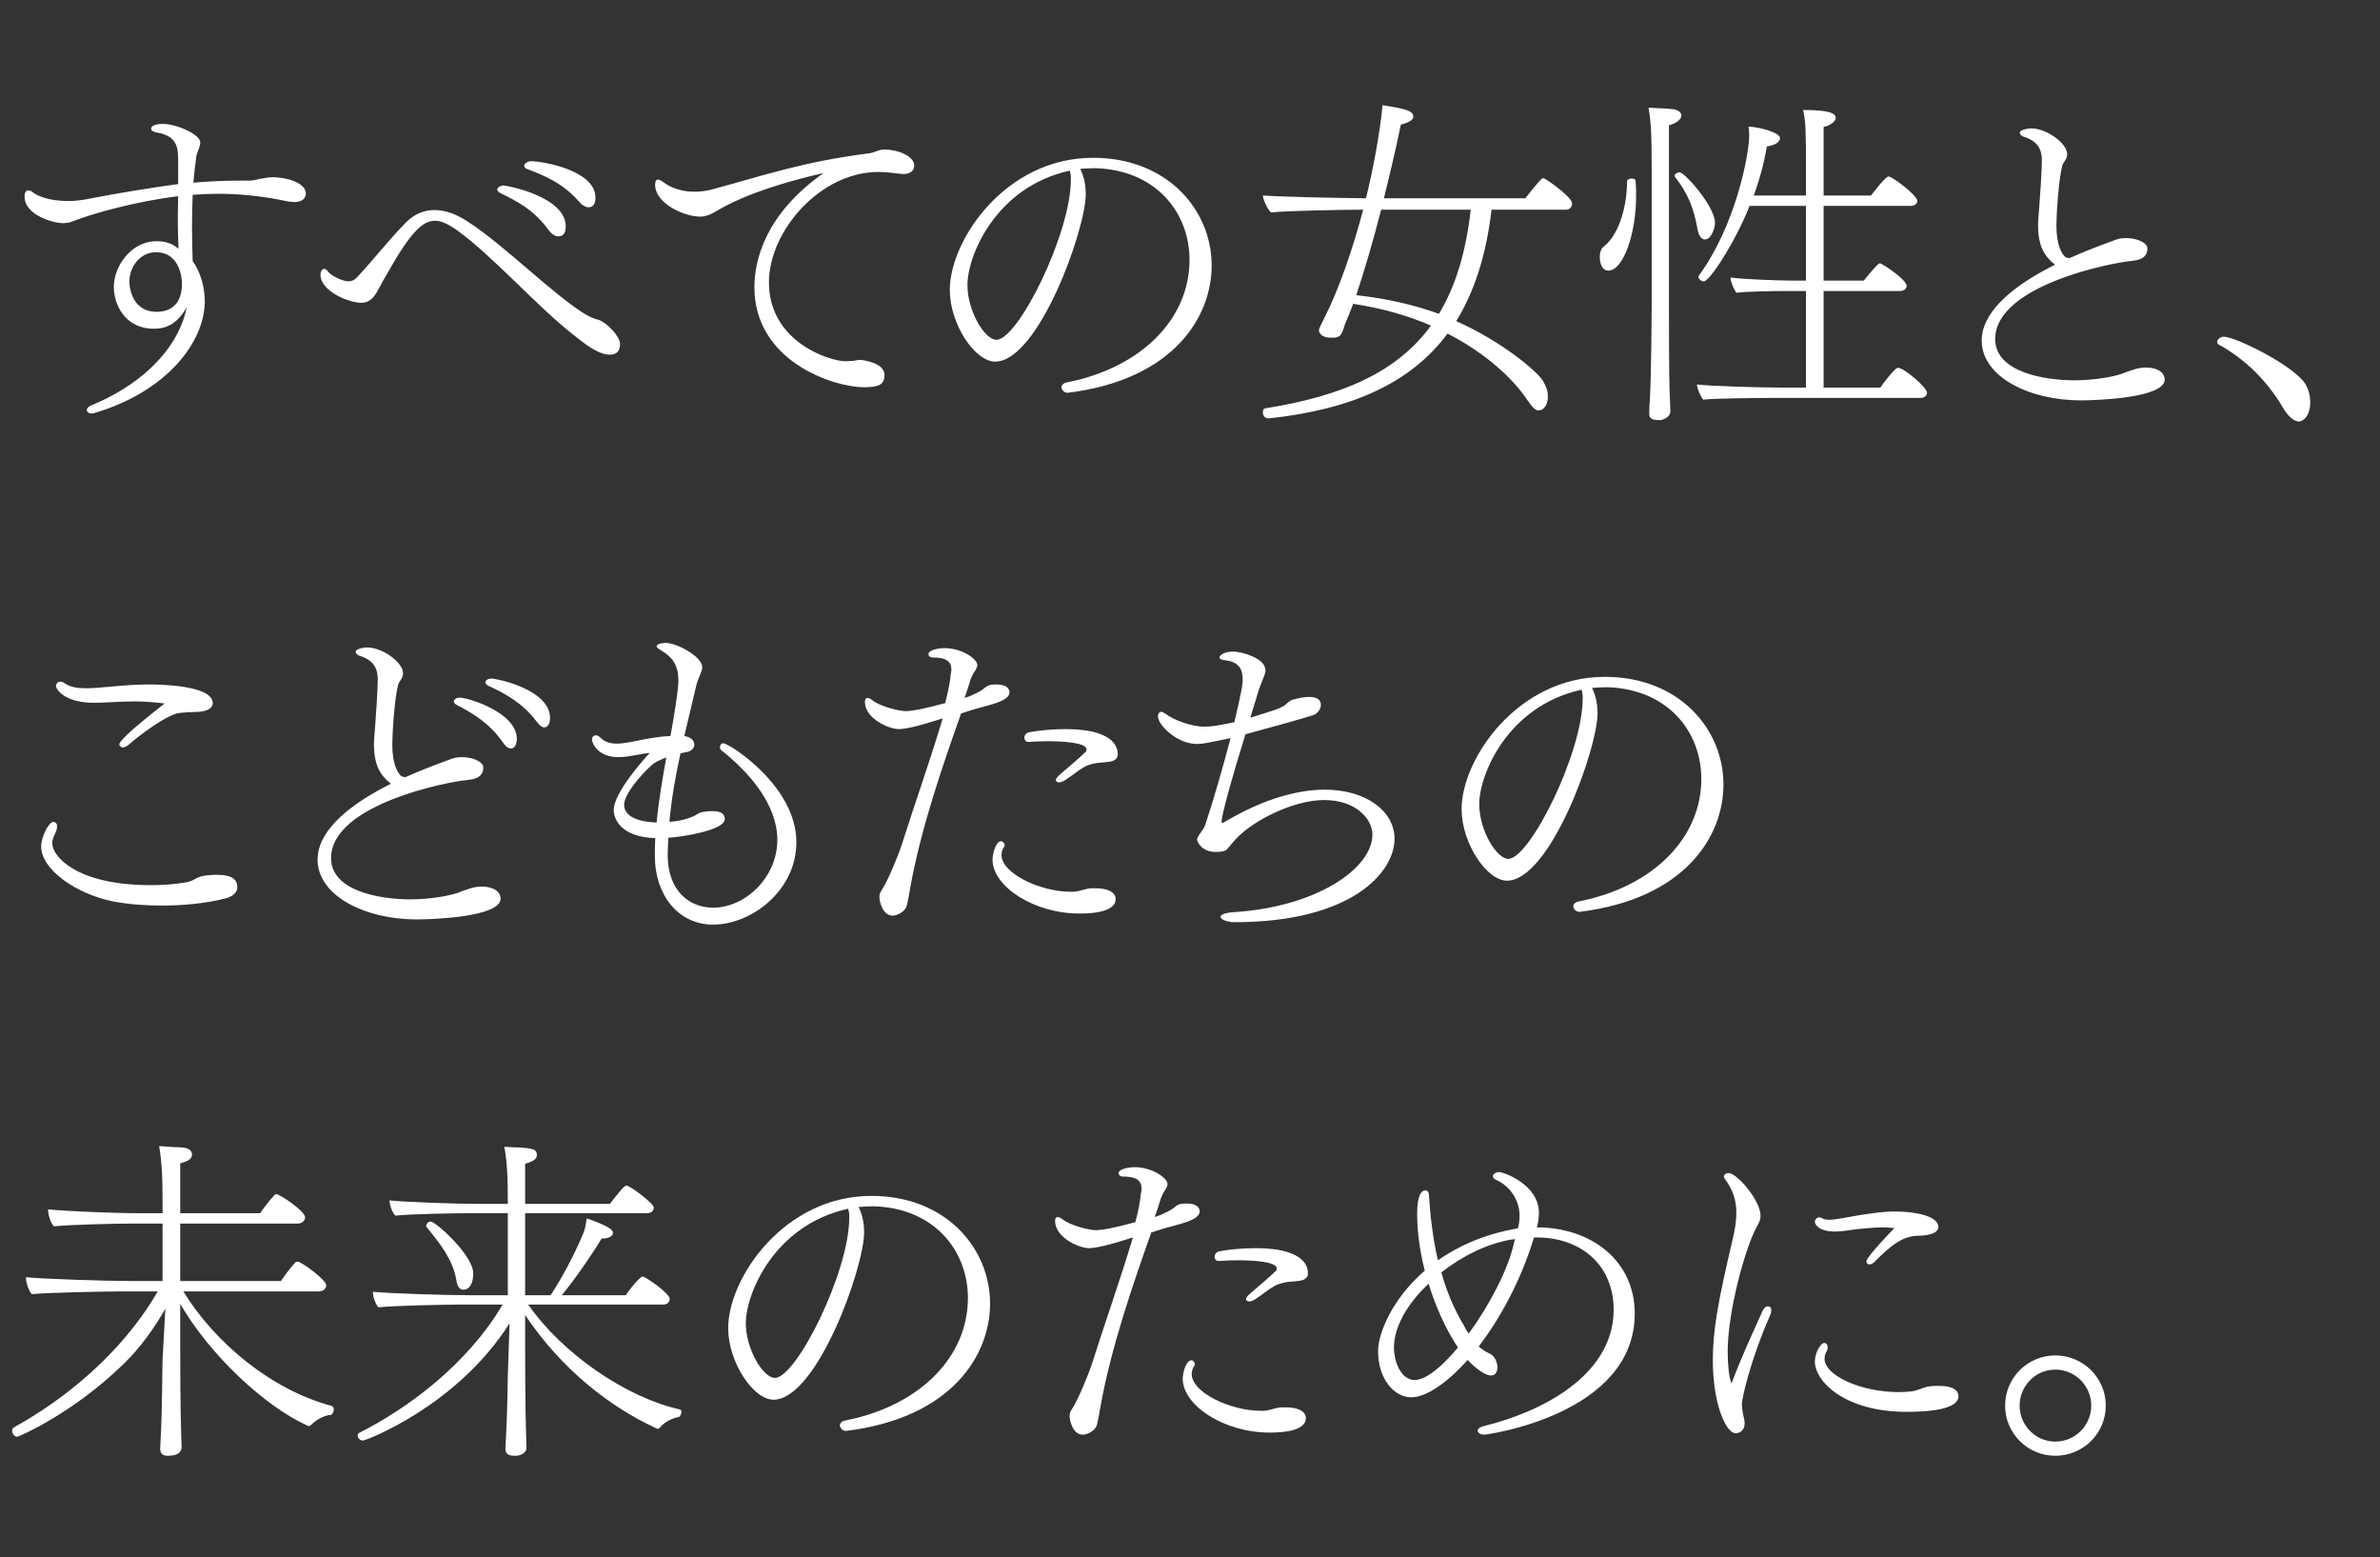 <svg width="344" height="225" viewBox="0 0 344 225" fill="none" xmlns="http://www.w3.org/2000/svg">
<rect x="0" y="0" width="344" height="225" fill="#333333" stroke="none"/>
<path d="M34.6 26.1H35.95C36.85 26.1 37.3 25.85 38.15 25.75C38.65 25.65 39 25.6 39.45 25.6C39.5 25.6 42.45 25.65 43.75 26.95C44 27.15 44.2 27.55 44.2 27.95C44.2 28.45 43.9 29.2 42.55 29.2C42.2 29.2 41.8 29.15 41.35 29.05C38 28.35 34.75 28 31.55 28C30.3 28 29.1 28.05 27.85 28.15C27.8 29.6 27.75 31.1 27.75 32.7C27.75 34.3 27.8 35.95 27.85 37.75C28.4 38.45 29.6 40.55 29.6 43.65C29.5 49.5 24.1 56.55 13.75 59.65C13.55 59.7 13.4 59.75 13.25 59.75C12.8 59.75 12.55 59.5 12.55 59.25C12.55 59 12.75 58.75 13.25 58.55C19.25 56.1 25.55 51.3 27 44.4C25.55 46.9 23.95 47.5 22.25 47.5C18 47.5 16.45 43.9 16.45 41.5C16.45 38.3 19.1 34.85 22.6 34.85C23.9 34.85 24.85 35.15 25.8 35.95C25.75 34.8 25.7 33.2 25.7 31.6C25.7 30.45 25.75 29.3 25.75 28.35C19.6 29.1 13.4 30.85 10.6 31.95C10.25 32.1 9.7 32.25 9.1 32.25C7.85 32.25 3.55 31.15 3.55 28.4C3.55 27.75 3.8 27.5 4.1 27.5C4.25 27.5 4.4 27.55 4.55 27.65C6 28.8 8.2 29.05 10.1 29.05C10.6 29.05 11.6 28.95 12.45 28.8C16.15 28.05 22.9 26.95 25.75 26.6V23.5C25.75 21.45 25.75 19.7 22.7 19.15C22.1 19.05 21.85 18.85 21.85 18.6C21.85 18 23 17.9 23.5 17.9C25.5 17.9 28.95 19.4 28.95 20.6C28.95 21.05 28.7 21.6 28.55 22C28.45 22.25 28.35 22.55 28.35 22.8C28.2 23.95 28.05 25.15 27.95 26.4C30.15 26.2 32.35 26.1 34.6 26.1ZM22.55 36.45H22.45C20.45 36.45 18.7 38.35 18.7 40.7C18.7 41 18.8 45.05 22.65 45.05C24.65 45.05 26.3 44 26.3 40.95C26.3 40.65 26.2 36.45 22.55 36.45ZM85.068 29.95C84.668 29.95 84.168 29.7 83.618 29.05C81.268 26.4 78.618 25.35 76.268 24.45C75.918 24.35 75.768 24.15 75.768 23.95C75.768 23.65 76.218 23.3 76.768 23.3C78.568 23.3 86.068 24.65 86.068 28.55C86.068 28.8 86.068 29.95 85.068 29.95ZM81.468 33.85C81.268 34.05 81.018 34.15 80.718 34.15C80.268 34.15 79.768 33.9 79.218 33.15C77.118 30.25 74.568 29 72.318 27.9C72.018 27.75 71.868 27.55 71.868 27.4C71.868 27.1 72.318 26.8 72.818 26.8C73.218 26.8 81.768 28.4 81.768 32.7C81.768 33.2 81.668 33.6 81.468 33.85ZM55.868 39.7C55.018 41.1 54.718 41.9 54.118 42.75C53.718 43.25 53.168 43.75 52.268 43.75C50.268 43.75 46.318 42 46.318 39.7C46.318 39.3 46.518 38.85 46.868 38.85C47.018 38.85 47.218 38.95 47.418 39.25C47.818 39.8 49.468 40.65 50.368 40.65C50.818 40.65 51.218 40.5 51.718 39.95C54.218 37.25 56.118 34.75 58.718 32.1C59.918 30.9 61.318 30.35 62.768 30.35C64.318 30.35 65.868 30.9 67.418 31.9C72.668 35.2 80.068 42.7 84.668 45.45C85.618 46 86.118 46.1 86.618 46.25C87.768 46.7 89.618 48.6 89.618 49.7C89.618 50.6 89.218 51.25 88.168 51.25C86.468 51.25 84.518 49.7 82.718 48.25C77.568 44.2 71.268 37.05 66.168 33.35C64.918 32.45 63.868 31.9 62.868 31.9C61.118 31.9 59.368 33.45 55.868 39.7ZM119.041 25C108.991 27.3 104.891 29.7 103.291 30.65C102.791 30.95 102.041 31.3 101.191 31.3C98.891 31.3 94.691 29.4 94.691 26.7C94.691 26.2 94.841 25.95 95.091 25.95C95.341 25.95 95.641 26.15 95.991 26.4C96.041 26.45 97.641 27.7 100.341 27.7C101.191 27.7 102.141 27.6 103.191 27.3C110.391 25.35 116.141 23.35 125.641 22.15C126.391 22.05 127.041 21.6 127.791 21.6C129.691 21.6 132.141 22.5 132.141 23.95C132.141 24.55 131.691 25.15 130.541 25.15C130.391 25.15 130.191 25.1 130.041 25.1C128.841 24.95 127.841 24.85 126.941 24.85C118.541 24.85 111.141 33.4 111.141 40.8C111.141 49.35 119.841 52.2 122.241 52.2C122.491 52.2 122.791 52.15 123.241 52.15C123.541 52.15 123.891 52 124.241 52C124.791 52 127.841 52.45 127.841 54.15C127.841 55.55 127.091 55.95 124.891 55.95C120.441 55.95 109.041 52.2 109.041 41.5C109.041 37.6 110.591 30.95 119.041 25ZM154.631 24.65L154.431 24.7C143.931 27.1 139.831 36.9 139.831 41.2C139.831 44.95 142.331 49.1 144.031 49.1C147.131 49.1 154.781 33.8 154.781 25.95C154.781 25.6 154.781 25.3 154.731 25.1C154.681 24.95 154.631 24.8 154.631 24.65ZM154.381 56.75H154.281C153.831 56.75 153.431 56.35 153.431 55.95C153.431 55.65 153.681 55.35 154.231 55.25C165.081 53.1 171.931 46 171.931 37.55C171.931 30.8 167.181 24.6 158.381 24.3C157.631 24.3 156.881 24.35 156.131 24.4C156.681 25.5 156.931 26.75 156.931 28.05C156.931 33.2 150.081 52.25 143.831 52.25C140.931 52.25 137.281 46.85 137.281 41.9C137.281 34.7 145.331 22.8 157.981 22.8C168.731 22.8 175.131 30.35 175.131 38.35C175.131 45.8 169.631 54.85 154.381 56.75ZM226.329 30.3H215.579C214.829 36.8 213.129 42.1 210.479 46.4C217.129 49.35 222.229 53.7 223.029 55.05C223.179 55.3 223.279 55.6 223.379 55.75C223.579 56.15 223.729 56.7 223.729 57.25C223.729 58.45 223.179 59.3 222.379 59.3C221.829 59.3 221.379 58.7 220.579 57.55C218.779 54.9 214.979 51.15 209.229 48.2C203.979 55.25 195.579 59.15 183.429 60.45C183.379 60.45 183.379 60.45 183.329 60.45C183.279 60.45 182.529 60.45 182.529 59.55C182.529 59.25 182.629 59.05 182.879 59C194.229 57.2 202.029 53.65 206.829 47.05C203.629 45.65 199.879 44.55 195.579 43.9C195.229 44.9 194.829 45.8 194.479 46.65C194.279 47.1 194.229 47.5 193.979 48.05C193.679 48.75 193.129 48.8 192.479 48.8C190.629 48.8 190.629 47.75 190.629 47.7C190.629 47.55 190.929 46.9 191.679 45.4C193.379 42.05 195.479 36.2 197.029 30.3C194.079 30.3 185.829 30.45 183.729 30.7C183.279 30.4 182.579 28.9 182.529 28.25C185.579 28.45 192.779 28.6 197.429 28.65C198.329 25.15 199.479 19.15 199.829 15.2C202.629 15.65 204.279 15.9 204.279 16.85C204.279 17.2 203.929 17.65 202.479 18C201.779 21.4 200.929 25 200.029 28.65H220.479C220.729 28.35 221.779 26.9 222.829 25.85C222.879 25.75 222.929 25.75 223.029 25.75C223.129 25.75 223.229 25.8 223.329 25.85C224.179 26.35 227.229 28.55 227.229 29.4C227.229 29.8 226.979 30.3 226.329 30.3ZM212.579 30.3H199.629C198.479 34.75 197.229 39.1 196.029 42.65C200.579 43.15 204.579 44.1 207.979 45.35C210.379 41.4 211.879 36.45 212.579 30.3ZM277.579 57.5H255.829C254.129 57.5 247.829 57.55 246.179 57.75C245.729 57.2 245.279 56.05 245.279 55.55C247.079 55.8 254.729 56 257.179 56H261.029V42.05H258.129C256.429 42.05 252.629 42.1 250.979 42.3C250.529 41.7 250.129 40.65 250.129 40.1C251.879 40.35 257.029 40.55 259.479 40.55H261.029V29.75H252.879C250.879 34.85 247.129 40.65 246.279 40.65C245.879 40.65 245.479 40.3 245.479 40C245.479 39.95 245.479 39.9 245.529 39.85C250.829 32.65 252.829 22.4 252.829 19.5C252.829 19.05 252.779 18.6 252.729 18.3C253.979 18.3 257.279 19.1 257.279 19.95C257.279 20.05 257.279 20.1 257.229 20.2C257.079 20.65 256.429 21 255.379 21.15C254.979 23.55 254.329 25.95 253.479 28.25H261.029V22.75C261.029 21.6 261.029 20.45 260.979 19.35C260.979 18.2 260.879 17.1 260.629 15.9C262.729 15.9 265.329 16 265.329 17C265.329 17.35 264.979 18 263.579 18.35V28.25H270.429C270.529 28.15 272.479 25.5 272.979 25.5C273.479 25.5 277.129 28.2 277.129 29.05C277.129 29.45 276.679 29.75 276.179 29.75H263.579V40.55H269.379C269.629 40.25 270.779 38.8 271.479 38.15C271.579 38.1 271.629 38.05 271.729 38.05C272.029 38.05 275.579 40.4 275.579 41.3C275.579 41.75 275.129 42.05 274.629 42.05H263.579V56H271.779C272.479 55.05 273.179 54.05 274.079 53.25C274.179 53.2 274.229 53.15 274.329 53.15C275.229 53.15 278.529 56 278.529 56.75C278.529 57.2 278.079 57.5 277.579 57.5ZM246.429 34.6C245.929 34.6 245.529 34.1 245.329 33C244.829 30.15 243.979 27.95 242.129 25.6C242.079 25.55 242.029 25.45 242.029 25.4C242.029 25.15 242.429 24.9 242.779 24.9C243.479 24.9 247.879 29.8 247.879 32.2C247.879 33 247.329 34.6 246.429 34.6ZM238.729 43.85V24.5C238.729 20.05 238.679 17.95 238.279 15.55C239.429 15.65 241.029 15.65 241.979 15.8C242.679 15.95 243.029 16.3 243.029 16.7C243.029 16.8 242.979 16.85 242.979 16.95C242.779 17.4 242.179 17.85 241.229 18.1V43.85C241.229 53.4 241.279 56.2 241.379 58C241.379 58.5 241.429 58.8 241.429 59.45C241.429 60.2 240.529 60.65 239.979 60.7C238.929 60.7 238.379 60.6 238.379 59.75C238.379 59.7 238.379 59.7 238.379 59.65C238.379 59.65 238.379 58.75 238.479 57.55C238.679 53.55 238.729 45.25 238.729 43.85ZM232.479 39.1C231.229 39.1 231.229 37.3 231.229 37.05C231.229 36.45 231.429 35.9 231.829 35.6C233.779 34.1 235.129 30.4 235.179 26.2C235.179 25.95 235.529 25.8 235.829 25.8C236.129 25.8 236.379 25.9 236.379 26.05C236.479 26.8 236.479 27.6 236.479 28.35C236.479 33.75 234.629 39.1 232.479 39.1ZM306.579 54.05C307.879 53.55 309.029 53.1 310.129 53.1C311.879 53.1 312.879 53.85 312.879 54.85C312.879 57.5 303.129 57.85 300.729 57.85C293.229 57.85 286.429 54.4 286.429 49.2C286.429 44.7 291.779 40.85 297.029 38.25C295.529 37.05 294.579 35.65 294.579 32.5C294.579 31.75 294.679 31 294.729 30.2C294.829 28.95 295.129 24.65 295.129 23.15C295.129 21.8 294.679 20.4 292.479 19.75C292.179 19.65 291.929 19.4 291.929 19.15C291.929 18.85 292.829 18.55 293.629 18.55C295.779 18.55 298.779 20.7 298.779 22.25C298.779 22.4 298.779 22.55 298.729 22.7C298.629 22.95 298.529 23.15 298.379 23.35C298.279 23.5 298.179 23.65 298.079 23.9C297.529 26.05 297.229 31.05 297.229 32.55C297.229 35.6 298.079 36.75 298.529 37.15C298.579 37.2 298.829 37.25 299.129 37.3C300.429 36.7 302.729 35.75 305.929 34.6C306.379 34.45 306.829 34.4 307.329 34.4C308.829 34.4 310.379 35.05 310.379 35.9C310.379 37.4 308.979 37.6 308.129 37.7C305.179 37.95 288.379 41.25 288.379 49C288.379 53.8 295.579 54.95 299.779 54.95C301.529 54.95 304.279 54.75 306.579 54.05ZM332.318 60.9C331.618 60.9 330.818 60.3 329.968 58.9C327.618 54.9 324.418 51.85 320.718 49.8C320.518 49.7 320.468 49.55 320.468 49.4C320.468 49.05 320.918 48.65 321.418 48.65C323.118 48.65 331.618 52.85 333.218 55.5C333.718 56.35 333.918 57.25 333.918 58.1C333.918 60.25 332.768 60.9 332.318 60.9ZM23.8 101.65C22.2 101.45 20.8 101.35 19.45 101.35C17.2 101.35 15.25 101.55 13.6 101.55C9.25 101.55 8.1 99.55 8.1 99.15C8.1 98.8 8.35 98.5 8.7 98.5C8.9 98.5 9.1 98.55 9.3 98.7C10.15 99.3 11.2 99.45 12.45 99.45C14.75 99.45 17.75 98.9 21.55 98.9C22.75 98.9 30.75 98.95 30.75 101.6C30.75 102.25 30.1 102.75 28.8 102.85C27.9 102.9 26.05 102.9 25.35 103.15C22.7 104.1 18.75 107.45 18.55 107.65C18.2 107.9 17.95 108 17.75 108C17.6 108 17.5 107.95 17.4 107.85C17.3 107.8 17.25 107.65 17.25 107.55C17.25 106.65 23.7 101.75 23.8 101.65ZM7.55 121.75V121.85C7.55 123.65 10.9 127.9 21.85 127.9C23.45 127.9 25 127.8 26.85 127.5C28.1 127.3 28.25 126.75 29.45 126.55C29.75 126.5 30.5 126.4 31.3 126.4C33.65 126.4 34.3 127.15 34.3 128.2C34.3 128.8 33.9 129.45 32.65 129.8C29.95 130.5 26.65 130.85 23.45 130.85C20.9 130.85 18.4 130.65 16.35 130.25C11.1 129.2 5.95 125.7 5.95 122.3C5.95 121 7 118.75 7.75 118.75C7.85 118.75 7.95 118.8 8.05 118.9C8.2 119 8.25 119.2 8.25 119.4C8.25 119.6 8.2 119.85 8.15 120C7.9 120.7 7.6 121 7.55 121.75ZM78.652 105.1C78.352 105.1 78.002 104.85 77.552 104.25C75.552 101.55 72.802 100.1 70.602 99.1C70.302 98.95 70.152 98.75 70.152 98.6C70.152 98.3 70.552 98.05 71.002 98.05C71.902 98.05 79.502 99.65 79.502 103.75C79.502 104 79.452 105.1 78.652 105.1ZM73.852 108.15C73.502 108.15 73.152 107.95 72.702 107.3C70.802 104.5 68.152 102.95 66.002 101.85C65.702 101.7 65.602 101.5 65.602 101.35C65.602 101.05 66.002 100.8 66.452 100.8C67.652 100.8 74.702 102.95 74.702 106.75C74.702 107.5 74.402 108.15 73.852 108.15ZM66.052 129.05C67.352 128.55 68.502 128.1 69.602 128.1C71.352 128.1 72.352 128.85 72.352 129.85C72.352 132.5 62.602 132.85 60.202 132.85C52.702 132.85 45.902 129.4 45.902 124.2C45.902 119.7 51.252 115.85 56.502 113.25C55.002 112.05 54.052 110.65 54.052 107.5C54.052 106.75 54.152 106 54.202 105.2C54.302 103.95 54.602 99.65 54.602 98.15C54.602 96.8 54.152 95.4 51.952 94.75C51.652 94.65 51.402 94.4 51.402 94.15C51.402 93.85 52.302 93.55 53.102 93.55C55.252 93.55 58.252 95.7 58.252 97.25C58.252 97.4 58.252 97.55 58.202 97.7C58.102 97.95 58.002 98.15 57.852 98.35C57.752 98.5 57.652 98.65 57.552 98.9C57.002 101.05 56.702 106.05 56.702 107.55C56.702 110.6 57.552 111.75 58.002 112.15C58.052 112.2 58.302 112.25 58.602 112.3C59.902 111.7 62.202 110.75 65.402 109.6C65.852 109.45 66.302 109.4 66.802 109.4C68.302 109.4 69.852 110.05 69.852 110.9C69.852 112.4 68.452 112.6 67.602 112.7C64.652 112.95 47.852 116.25 47.852 124C47.852 128.8 55.052 129.95 59.252 129.95C61.002 129.95 63.752 129.75 66.052 129.05ZM96.306 109.45C95.506 109.75 94.706 110.1 94.256 110.5C92.256 112.3 90.206 114.9 90.206 116.3C90.206 117.15 90.806 118.7 94.906 118.85C95.206 115.6 95.756 112.55 96.306 109.45ZM96.606 121.05C96.556 121.9 96.506 122.8 96.506 123.65C96.556 128.8 99.706 131.15 103.056 131.15C107.806 131.15 112.356 126.7 112.356 121.35C112.356 119.5 111.856 114.45 104.256 108.4C104.106 108.3 104.056 108.1 104.056 107.95C104.056 107.65 104.256 107.4 104.556 107.4C105.356 107.4 115.106 113.5 115.106 121.7C115.106 128.65 108.656 133.6 103.056 133.6C97.956 133.6 94.656 129.2 94.656 123.75C94.656 122.85 94.656 121.95 94.706 121.1C89.656 120.95 88.706 118.25 88.706 117.05C88.706 114.55 93.056 109.7 93.906 108.8C92.806 108.85 91.006 109.4 89.406 109.4C86.306 109.4 85.556 107.3 85.556 106.85C85.556 106.5 85.806 106.25 86.106 106.25C86.356 106.25 86.606 106.4 86.856 106.65C87.456 107.25 88.306 107.45 89.106 107.45C91.056 107.45 93.806 106.45 96.906 106.35C97.406 103.65 98.056 99.7 98.056 98.4C98.056 96.2 97.306 95 95.506 93.95C95.106 93.7 94.906 93.55 94.906 93.4C94.906 92.9 96.206 92.9 96.256 92.9C97.856 92.9 101.506 94.9 101.506 96.4C101.506 96.9 101.206 97.35 101.106 97.7C100.956 98.15 100.656 98.8 100.556 99.4C100.006 101.75 99.456 104.05 98.906 106.35C99.906 106.5 100.356 107.05 100.356 107.6C100.356 108.05 99.956 108.55 99.306 108.65C99.106 108.7 98.756 108.75 98.356 108.85C97.656 112.05 97.056 115.35 96.756 118.75C98.656 118.6 99.506 118.25 100.206 117.95C100.756 117.7 100.856 117.55 101.256 117.4C101.806 117.25 102.406 117.2 102.956 117.2C104.306 117.2 104.756 117.65 104.756 118.35C104.756 120 98.406 120.95 96.606 121.05ZM148.708 107.2H148.608C148.258 107.2 148.058 106.9 148.058 106.6C148.058 106.25 148.308 105.9 148.758 105.8C150.108 105.55 152.058 105.35 154.008 105.35C160.508 105.35 161.558 107.65 161.558 108.95C161.558 109.2 161.508 109.45 161.308 109.65C160.858 110.15 159.808 110.1 159.058 110.2C158.508 110.2 157.358 110.45 156.758 110.8C155.608 111.45 155.308 111.85 153.908 112.75C153.608 112.95 153.308 113.05 153.058 113.05C152.808 113.05 152.608 112.9 152.608 112.7C152.608 112.55 152.808 112.25 153.208 111.9C154.758 110.6 155.958 109.55 156.908 108.65C157.008 108.55 157.058 108.4 157.058 108.3C157.058 107.25 153.358 107.1 151.358 107.1C150.508 107.1 149.608 107.15 148.708 107.2ZM157.758 128.35H158.358C160.108 128.35 161.208 128.9 161.258 129.85C161.258 130.45 161.058 132 156.008 132C149.458 132 143.458 128.1 143.458 124.2C143.458 123.45 143.908 121.55 144.708 121.55C144.958 121.55 145.208 121.85 145.208 122.1C145.208 122.15 145.208 122.25 145.158 122.3C144.858 122.75 144.758 123.15 144.758 123.55C144.758 126.2 150.358 128.85 154.708 128.85H155.158C156.108 128.8 156.808 128.4 157.758 128.35ZM129.108 132.3H129.008C127.558 132.3 127.108 130.2 127.108 129.65C127.108 129.35 127.158 129.05 127.358 128.75C128.458 127.1 130.008 123.1 130.308 122.15C132.158 116.3 134.258 110.45 136.258 103.8C132.708 104.95 130.858 105.35 129.908 105.35C128.508 105.35 125.008 103.85 125.008 101.4C125.008 101.05 125.158 100.85 125.358 100.85C125.608 100.85 125.858 101 126.108 101.2C127.258 102.1 130.008 102.75 130.858 102.75C131.908 102.75 133.608 102.4 136.608 101.6C137.008 100.1 137.308 98.6 137.408 97.5C137.458 97.25 137.508 97 137.508 96.75C137.508 95.6 136.808 95 134.808 95C134.508 95 134.208 94.85 134.208 94.55V94.45C134.258 94 135.358 93.65 136.558 93.65C138.908 93.65 141.258 95.15 141.258 96.1C141.258 96.15 141.258 96.55 140.708 97.25C140.458 97.8 140.358 97.9 140.108 98.75C139.908 99.45 139.658 100.15 139.408 100.85C139.708 100.75 139.958 100.65 140.158 100.6C140.808 100.3 141.508 100 142.008 99.65C142.658 99.1 142.908 98.9 144.008 98.9C145.908 98.9 145.908 99.9 145.908 100.05C145.908 100.55 145.458 101.15 143.458 101.75C142.508 102.05 141.208 102.35 140.458 102.6C139.908 102.75 139.358 102.95 138.908 103.1C136.408 110.2 133.158 119.4 131.558 128.3C131.458 128.95 131.208 130.35 131.058 130.85C130.858 131.7 129.758 132.25 129.108 132.3ZM175.414 123.1C173.364 122.9 173.014 121.35 173.014 121.35C173.014 120.85 173.914 119.95 174.164 119.3C175.414 115.55 176.764 110.85 177.864 106.65C174.764 107.3 173.864 107.5 173.014 107.5C170.114 107.5 167.364 104.75 167.364 103.5C167.364 103.2 167.514 102.85 167.864 102.85C168.014 102.85 168.164 102.95 168.414 103.1C169.764 104.15 172.414 105 174.014 105C175.214 105 176.264 104.8 178.414 104.35C179.564 99.45 179.614 98.8 179.614 98.25C179.614 96.7 179.114 95.65 177.064 95.4C176.514 95.35 176.264 95.2 176.264 95C176.264 94.65 177.014 94.15 178.214 94.15C179.714 94.15 182.714 95.2 182.864 96.6C182.914 96.75 182.914 96.9 182.914 97C182.914 97.15 182.664 97.85 181.964 99.6C181.514 101.1 181.114 102.45 180.714 103.7C181.564 103.45 182.364 103.2 183.114 102.95C184.114 102.6 184.614 102.55 185.564 102C186.014 101.7 186.314 101.25 186.864 101.1C187.564 100.9 188.464 100.7 189.264 100.7C189.664 100.7 190.914 100.75 190.914 101.85C190.914 102.45 190.464 103.1 189.764 103.35C188.014 103.9 185.164 104.7 180.014 106.1C178.064 112.35 176.564 117.75 176.564 118.75C176.564 118.85 176.614 118.9 176.664 118.9C176.814 118.9 176.964 118.8 177.114 118.7C184.364 114.4 189.564 114.1 191.464 114.1C197.514 114.1 201.564 117.25 201.564 121.2C201.564 126.05 195.364 133.25 178.414 133.25C177.364 133.25 176.414 132.85 176.414 132.45C176.414 132.2 176.964 131.9 178.314 131.8C190.364 131.05 198.364 125.45 198.364 120.6C198.364 118.35 196.014 115.6 191.364 115.6C187.064 115.6 181.264 118.45 178.714 121.15C178.314 121.55 177.714 122.3 177.364 122.7C177.014 123.1 176.164 123.1 175.414 123.1ZM228.606 99.65L228.406 99.7C217.906 102.1 213.806 111.9 213.806 116.2C213.806 119.95 216.306 124.1 218.006 124.1C221.106 124.1 228.756 108.8 228.756 100.95C228.756 100.6 228.756 100.3 228.706 100.1C228.656 99.95 228.606 99.8 228.606 99.65ZM228.356 131.75H228.256C227.806 131.75 227.406 131.35 227.406 130.95C227.406 130.65 227.656 130.35 228.206 130.25C239.056 128.1 245.906 121 245.906 112.55C245.906 105.8 241.156 99.6 232.356 99.3C231.606 99.3 230.856 99.35 230.106 99.4C230.656 100.5 230.906 101.75 230.906 103.05C230.906 108.2 224.056 127.25 217.806 127.25C214.906 127.25 211.256 121.85 211.256 116.9C211.256 109.7 219.306 97.8 231.956 97.8C242.706 97.8 249.106 105.35 249.106 113.35C249.106 120.8 243.606 129.85 228.356 131.75ZM46.05 186.6H26.5C31 193.95 39.15 200.8 47.95 203.15C48.15 203.2 48.25 203.45 48.25 203.65C48.25 204 48.05 204.4 47.8 204.45C47.3 204.45 46.1 204.8 45 205.85C44.85 206 44.75 206.05 44.6 206.05C44.5 206.05 44.4 206 44.35 205.95C38.1 203.1 30.25 195.65 26.05 188.4V194.8C26.05 196.15 26.05 203.4 26.2 207.7C26.2 208.2 26.25 208.5 26.25 209.1C26.25 209.95 25.4 210.3 24.85 210.3C24.65 210.35 24.45 210.35 24.2 210.35C23.25 210.35 23.15 209.7 23.15 209.3C23.15 209.3 23.2 208.45 23.25 207.3C23.45 203.35 23.45 197.7 23.5 196.35L23.9 189.1C22.3 191.9 20.35 194.65 17.95 197C10.55 204.25 2.7 207.6 2.5 207.6C2.05 207.6 1.75 207.1 1.75 206.75C1.75 206.55 1.85 206.35 2 206.25C9.25 202.25 17.55 195.65 22.8 186.6H17.65C15.6 186.6 6.9 186.75 4.6 187C4.2 186.6 3.75 185.35 3.75 184.65C3.75 184.6 3.75 184.6 3.75 184.55C6.2 184.8 15.4 185.1 18.9 185.1H23.5V176.8H18.8C16.75 176.8 10.1 176.95 7.8 177.2C7.35 176.8 6.95 175.55 6.95 174.85C6.95 174.8 6.95 174.8 6.95 174.75C9.4 175 16.5 175.3 20.05 175.3H23.5V174.45C23.5 169.95 23.4 168 23 165.6C23.9 165.65 24.45 165.7 25.15 165.75C25.85 165.75 26.45 165.8 26.75 165.85C27.25 166 27.75 166.2 27.75 166.85C27.75 167.5 27.1 167.8 26.05 168.1V175.3H37.6C37.8 175 38.75 173.65 39.7 172.65C39.8 172.55 39.9 172.55 39.95 172.55C40.45 172.55 44.1 175 44.1 175.9C44.1 176.3 43.75 176.8 43 176.8H26.05V185.1H40.6C40.8 184.8 41.75 183.4 42.7 182.4C42.8 182.3 42.9 182.3 43 182.3C43.6 182.3 47.15 184.95 47.15 185.7C47.15 186.1 46.85 186.6 46.05 186.6ZM95.8 188.5H76.35C81.2 195.5 90.4 201.9 98.25 203.65C98.45 203.7 98.5 203.85 98.5 204C98.5 204.3 98.3 204.7 98.1 204.75C97.55 204.85 96.3 205.2 95.4 206.25C95.3 206.4 95.15 206.45 95.05 206.45C94.95 206.45 94.85 206.4 94.8 206.35C88.15 203.3 81.1 197.8 75.9 190V194C75.9 195.35 75.9 203.5 76.05 207.8C76.05 208.3 76.1 208.55 76.1 209.15C76.1 210 75.2 210.3 74.65 210.35C73.85 210.35 73.05 210.35 73.05 209.3C73.05 209.25 73.05 209.25 73.05 209.2C73.05 209.2 73.1 208.5 73.15 207.35C73.35 203.45 73.35 200.2 73.4 198.85L73.65 191.2C66.1 203.15 52.9 208.15 52.45 208.15C52 208.15 51.7 207.75 51.7 207.4C51.7 207.25 51.75 207.15 51.9 207.05C58.75 203.6 67.45 197.3 72.65 188.5H66.65C64.6 188.5 56.95 188.65 54.7 188.9C54.3 188.5 53.9 187.4 53.9 186.75C53.9 186.7 53.9 186.7 53.9 186.65C56.3 186.9 64.4 187.15 67.85 187.15H73.4V175.3H68.05C66.05 175.3 59.4 175.4 57.15 175.65C56.7 175.25 56.3 174.1 56.3 173.45C58.75 173.7 65.75 173.95 69.3 173.95H73.4C73.4 169.9 73.3 168 72.9 165.7C73.8 165.75 74.4 165.8 75.05 165.8C76.9 165.95 77.6 166 77.6 166.9C77.6 167.5 77 167.85 75.9 168.15V173.95H88.15C89.55 172.15 90.25 171.3 90.55 171.3C91 171.3 94.5 173.85 94.5 174.5C94.5 174.9 94.2 175.3 93.5 175.3H75.9V187.15H79.6C79.6 187.1 79.65 187.1 79.65 187.05C81.25 184.6 82.9 181.55 84.25 178.35C84.55 177.7 84.65 177 84.8 176.05C85.9 176.4 87.6 177.1 88.05 177.45C88.4 177.65 88.6 177.9 88.6 178.15C88.6 178.25 88.55 178.35 88.5 178.45C88.3 178.7 87.9 178.95 87.15 178.95C87.1 178.95 87 178.95 86.95 178.95C85.8 180.95 82.95 185.05 81.2 187.15H90.45C90.75 186.7 91.75 185.3 92.6 184.6C92.7 184.5 92.8 184.45 92.9 184.45C93.25 184.45 96.8 186.85 96.8 187.7C96.8 188.1 96.5 188.5 95.8 188.5ZM65.95 184.9C65.4 181.9 63.6 179.7 61.7 177.35C61.65 177.3 61.6 177.2 61.6 177.1C61.6 176.85 61.9 176.5 62.25 176.5C62.95 176.5 68.4 181.35 68.4 184C68.4 185.4 67.9 186.35 66.95 186.35C66.45 186.35 66.1 185.95 65.95 184.9ZM122.6 174.65L122.4 174.7C111.9 177.1 107.8 186.9 107.8 191.2C107.8 194.95 110.3 199.1 112 199.1C115.1 199.1 122.75 183.8 122.75 175.95C122.75 175.6 122.75 175.3 122.7 175.1C122.65 174.95 122.6 174.8 122.6 174.65ZM122.35 206.75H122.25C121.8 206.75 121.4 206.35 121.4 205.95C121.4 205.65 121.65 205.35 122.2 205.25C133.05 203.1 139.9 196 139.9 187.55C139.9 180.8 135.15 174.6 126.35 174.3C125.6 174.3 124.85 174.35 124.1 174.4C124.65 175.5 124.9 176.75 124.9 178.05C124.9 183.2 118.05 202.25 111.8 202.25C108.9 202.25 105.25 196.85 105.25 191.9C105.25 184.7 113.3 172.8 125.95 172.8C136.7 172.8 143.1 180.35 143.1 188.35C143.1 195.8 137.6 204.85 122.35 206.75ZM176.198 182.2H176.098C175.748 182.2 175.548 181.9 175.548 181.6C175.548 181.25 175.798 180.9 176.248 180.8C177.598 180.55 179.548 180.35 181.498 180.35C187.998 180.35 189.048 182.65 189.048 183.95C189.048 184.2 188.998 184.45 188.798 184.65C188.348 185.15 187.298 185.1 186.548 185.2C185.998 185.2 184.848 185.45 184.248 185.8C183.098 186.45 182.798 186.85 181.398 187.75C181.098 187.95 180.798 188.05 180.548 188.05C180.298 188.05 180.098 187.9 180.098 187.7C180.098 187.55 180.298 187.25 180.698 186.9C182.248 185.6 183.448 184.55 184.398 183.65C184.498 183.55 184.548 183.4 184.548 183.3C184.548 182.25 180.848 182.1 178.848 182.1C177.998 182.1 177.098 182.15 176.198 182.2ZM185.248 203.35H185.848C187.598 203.35 188.698 203.9 188.748 204.85C188.748 205.45 188.548 207 183.498 207C176.948 207 170.948 203.1 170.948 199.2C170.948 198.45 171.398 196.55 172.198 196.55C172.448 196.55 172.698 196.85 172.698 197.1C172.698 197.15 172.698 197.25 172.648 197.3C172.348 197.75 172.248 198.15 172.248 198.55C172.248 201.2 177.848 203.85 182.198 203.85H182.648C183.598 203.8 184.298 203.4 185.248 203.35ZM156.598 207.3H156.498C155.048 207.3 154.598 205.2 154.598 204.65C154.598 204.35 154.648 204.05 154.848 203.75C155.948 202.1 157.498 198.1 157.798 197.15C159.648 191.3 161.748 185.45 163.748 178.8C160.198 179.95 158.348 180.35 157.398 180.35C155.998 180.35 152.498 178.85 152.498 176.4C152.498 176.05 152.648 175.85 152.848 175.85C153.098 175.85 153.348 176 153.598 176.2C154.748 177.1 157.498 177.75 158.348 177.75C159.398 177.75 161.098 177.4 164.098 176.6C164.498 175.1 164.798 173.6 164.898 172.5C164.948 172.25 164.998 172 164.998 171.75C164.998 170.6 164.298 170 162.298 170C161.998 170 161.698 169.85 161.698 169.55V169.45C161.748 169 162.848 168.65 164.048 168.65C166.398 168.65 168.748 170.15 168.748 171.1C168.748 171.15 168.748 171.55 168.198 172.25C167.948 172.8 167.848 172.9 167.598 173.75C167.398 174.45 167.148 175.15 166.898 175.85C167.198 175.75 167.448 175.65 167.648 175.6C168.298 175.3 168.998 175 169.498 174.65C170.148 174.1 170.398 173.9 171.498 173.9C173.398 173.9 173.398 174.9 173.398 175.05C173.398 175.55 172.948 176.15 170.948 176.75C169.998 177.05 168.698 177.35 167.948 177.6C167.398 177.75 166.848 177.95 166.398 178.1C163.898 185.2 160.648 194.4 159.048 203.3C158.948 203.95 158.698 205.35 158.548 205.85C158.348 206.7 157.248 207.25 156.598 207.3ZM212.282 192.7C215.282 188.6 217.932 183.5 218.782 179.8C218.832 179.55 218.882 179.3 218.982 179.05C218.782 179.05 218.632 179.1 218.482 179.1C214.932 179.7 211.332 181.5 208.332 183.85C209.082 186.6 210.182 189.2 211.632 191.6C211.832 192.05 212.082 192.4 212.282 192.7ZM206.482 185.5C202.732 189 201.482 192.4 201.482 194.65C201.482 196.95 202.582 199.4 204.482 199.4C206.932 199.4 210.432 195.05 210.732 194.7C209.782 193.3 207.982 190.3 206.482 185.5ZM222.082 178.8H221.732L221.532 179.4C219.732 185.15 216.832 190.5 213.732 194.55C214.232 195 214.782 195.35 215.332 195.6C216.032 195.9 216.432 196.85 216.432 197.55C216.432 198.15 216.182 198.75 215.532 198.75C214.332 198.75 212.482 196.9 212.132 196.5C208.632 200.4 205.782 201.9 203.982 201.9C201.482 201.9 199.182 199.2 199.182 195.25C199.182 192.65 201.232 187.65 205.932 183.6C205.232 180.85 204.832 178.05 204.832 175.4C204.832 172 205.832 172 206.032 172C206.282 172 206.532 172.25 206.532 172.65C206.732 175.85 207.132 179.05 207.832 182.1C210.782 180.05 214.582 178.3 219.332 177.5H219.382C219.532 176.95 219.632 176.4 219.632 175.85V175.65C219.632 173.25 218.082 171.3 216.282 170.5C215.932 170.35 215.782 170.15 215.782 169.95C215.782 169.65 216.232 169.35 216.682 169.35C217.232 169.35 222.432 171.1 222.432 175.25C222.432 175.95 222.332 176.65 222.132 177.35C229.982 177.35 236.282 182.15 236.282 189.8C236.282 204.4 214.932 207.3 214.532 207.3C213.932 207.3 213.582 207 213.582 206.7C213.582 206.5 213.782 206.25 214.332 206.1C224.382 203.6 233.232 197.95 233.232 189.25C233.232 182.8 228.532 178.8 222.082 178.8ZM273.817 177.45C273.267 177.4 272.667 177.35 272.167 177.35C270.867 177.35 269.667 177.5 268.467 177.6C267.517 177.7 266.317 177.95 265.217 177.95C262.867 177.95 262.317 176.9 262.317 176.55C262.317 176.2 262.617 175.9 262.967 175.9C263.067 175.9 263.217 175.95 263.317 176C263.517 176.15 263.917 176.25 264.467 176.25C264.767 176.25 265.117 176.2 265.467 176.15C266.517 176 267.667 175.75 268.967 175.55C270.617 175.3 272.267 175.05 273.917 175.05C276.467 175.05 280.167 175.6 280.167 177.3C280.167 178.55 277.417 178.55 277.367 178.55C274.917 178.55 273.167 180.1 270.917 182.35C270.667 182.6 270.417 182.7 270.217 182.7C269.967 182.7 269.767 182.55 269.767 182.25C269.767 181.6 273.767 177.5 273.817 177.45ZM283.067 201.75C283.067 202.5 282.467 204 275.567 204C266.567 204 262.317 199.55 262.317 196.75C262.317 195.45 263.167 194.05 263.667 194.05C263.967 194.05 264.167 194.3 264.167 194.7C264.167 194.85 264.167 195 264.067 195.15C263.817 195.55 263.717 195.95 263.717 196.35C263.717 198.7 268.867 201.15 274.467 201.15C275.117 201.15 275.717 201.1 276.217 201.05C277.217 200.95 277.867 200.5 278.667 200.35C279.267 200.25 279.817 200.25 280.317 200.25C282.417 200.25 283.067 201 283.067 201.75ZM250.267 199.9C251.917 195.55 253.317 192.65 254.767 189.4C254.967 188.95 255.267 188.75 255.517 188.75C255.817 188.75 256.017 188.95 256.017 189.35C256.017 189.55 255.967 189.75 255.867 190C252.867 196.85 251.767 202.2 251.767 202.85C251.767 203.15 251.817 203.8 252.017 204.7C252.117 205.1 252.167 205.4 252.167 205.65C252.167 206.85 251.267 207.1 250.867 207.1C249.467 207.1 247.567 202.85 247.567 196.55C247.567 192.25 248.317 188.05 250.417 179.15C250.767 177.7 250.967 176.45 250.967 175.2C250.967 173.5 250.517 171.95 249.217 170.2C249.167 170.15 249.167 170.05 249.167 170C249.167 169.7 249.467 169.5 249.867 169.5C251.017 169.5 254.467 173.4 254.467 175.7C254.467 176.35 254.117 176.9 253.867 177.35C252.167 180.55 249.717 189.6 249.717 195.25C249.717 197.05 249.867 198.9 250.267 199.9ZM304.363 203.1C304.363 207.1 301.113 210.35 297.063 210.35C293.063 210.35 289.813 207.1 289.813 203.1C289.813 199.1 293.063 195.85 297.063 195.85C301.113 195.85 304.363 199.1 304.363 203.1ZM302.263 203.1C302.263 200.25 299.963 197.9 297.063 197.9C294.213 197.9 291.913 200.25 291.913 203.1C291.913 205.95 294.213 208.3 297.063 208.3C299.963 208.3 302.263 205.95 302.263 203.1Z" fill="white"/>
</svg>
